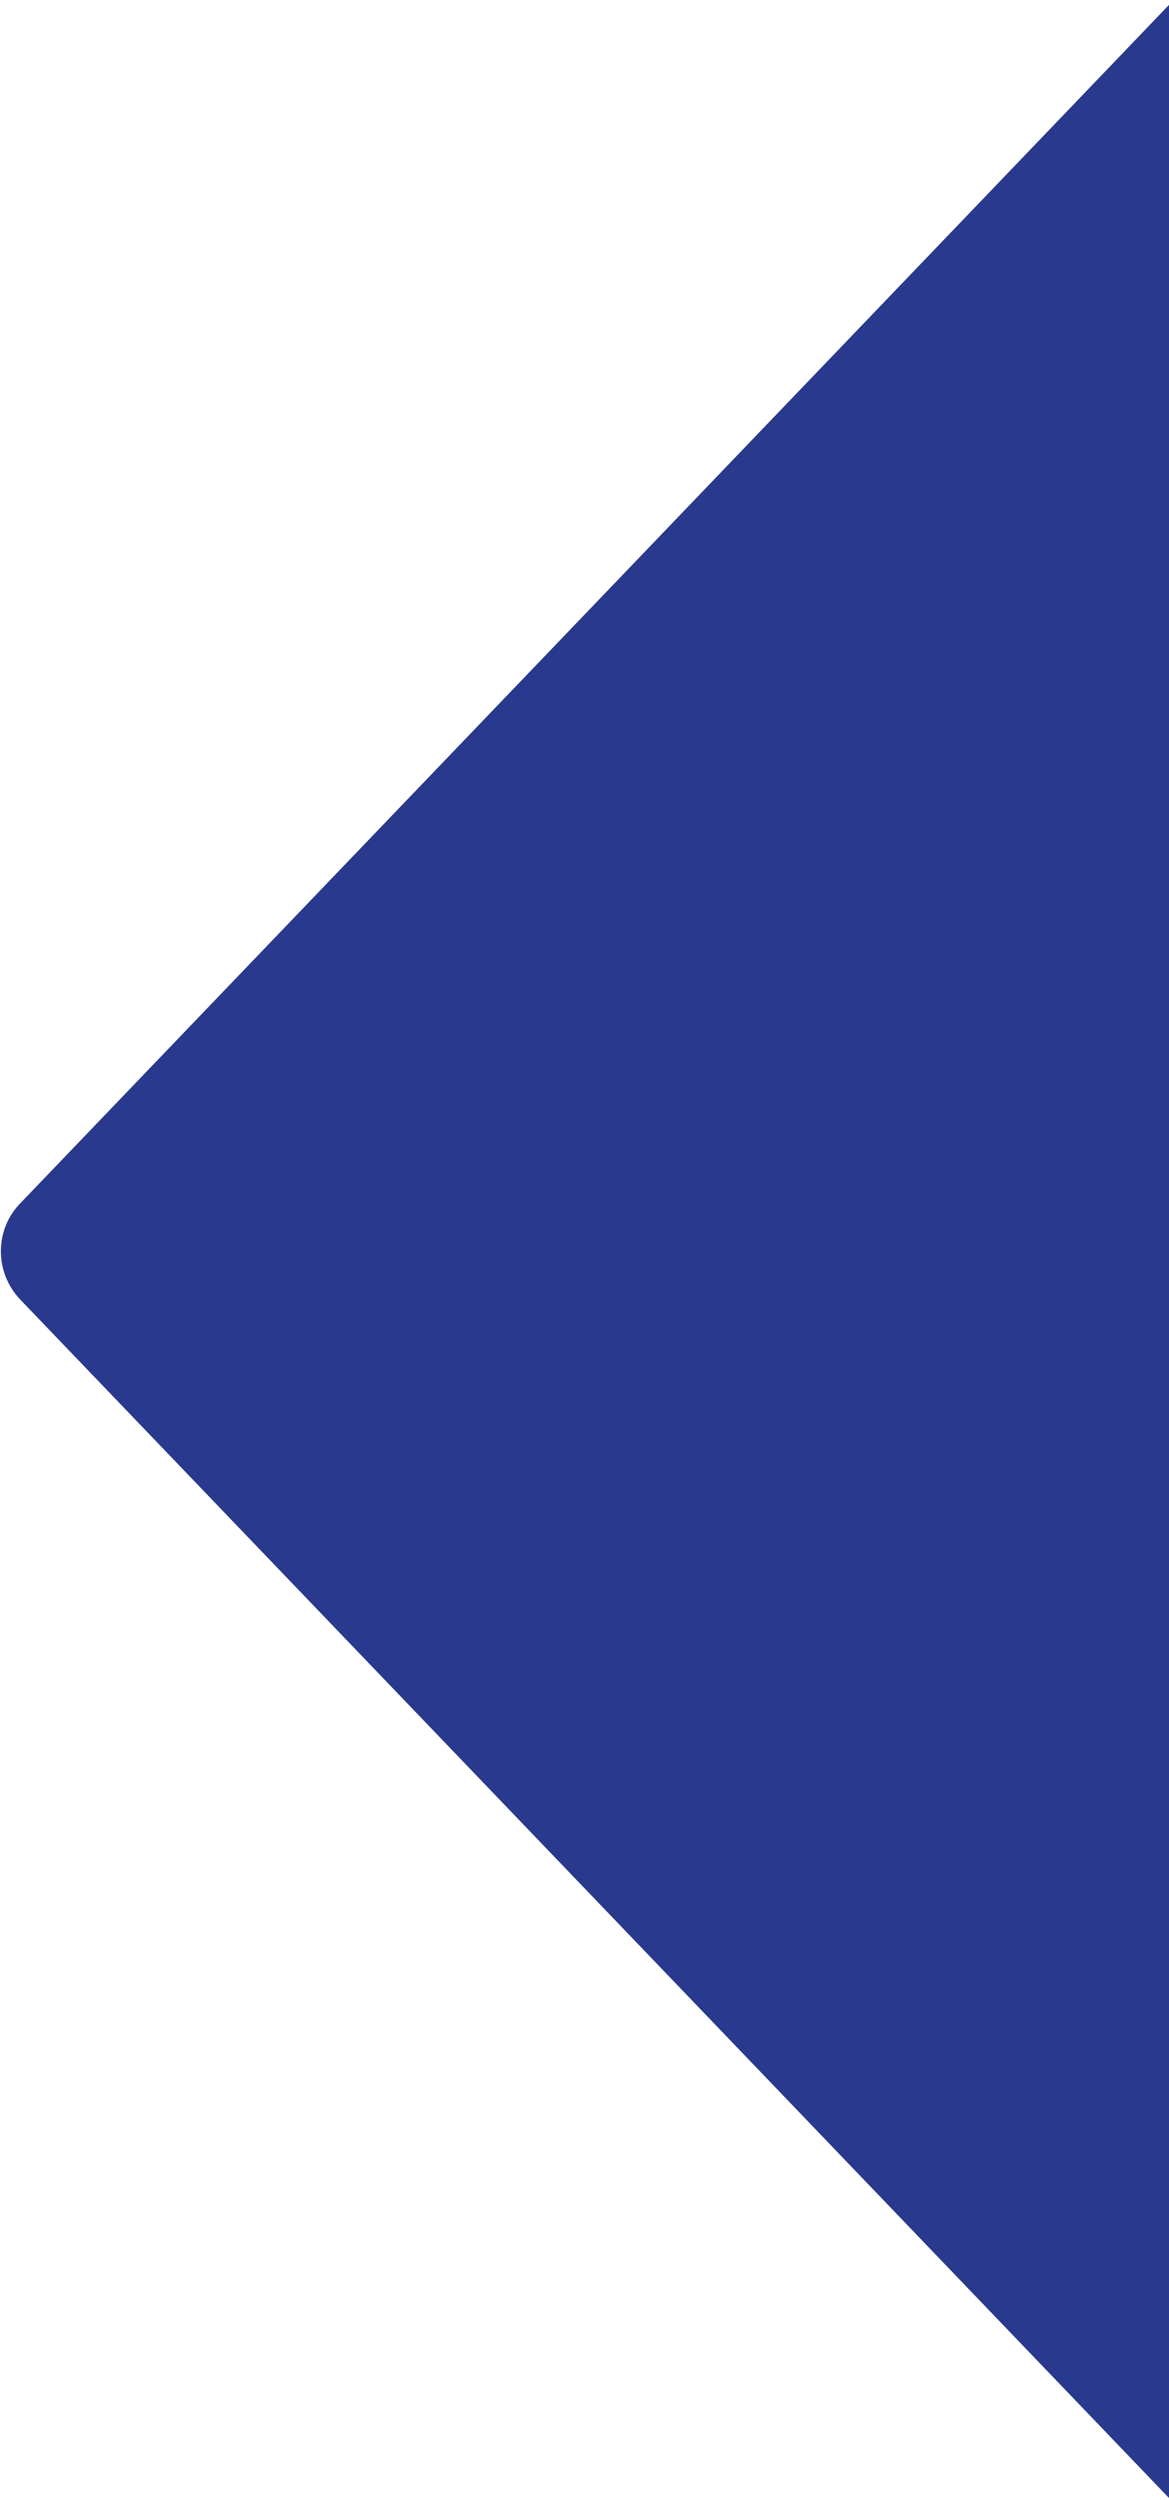 <?xml version="1.0" encoding="utf-8"?>
<!-- Generator: Adobe Illustrator 26.0.1, SVG Export Plug-In . SVG Version: 6.00 Build 0)  -->
<svg version="1.1" id="Layer_1" xmlns="http://www.w3.org/2000/svg" xmlns:xlink="http://www.w3.org/1999/xlink" x="0px" y="0px"
	 viewBox="0 0 168 359" style="enable-background:new 0 0 168 359;" xml:space="preserve">
<style type="text/css">
	.st0{fill:#29398D;}
</style>
<g transform="matrix(1, 0, 0, 1, 0, 0)">
	<path id="Polygon_21-2_00000001646583524719746260000016256934669620288640_" class="st0" d="M168,358.7L2.9,186.6
		c-3.7-3.9-3.7-10,0-13.8L168,0.7V358.7z"/>
</g>
</svg>
